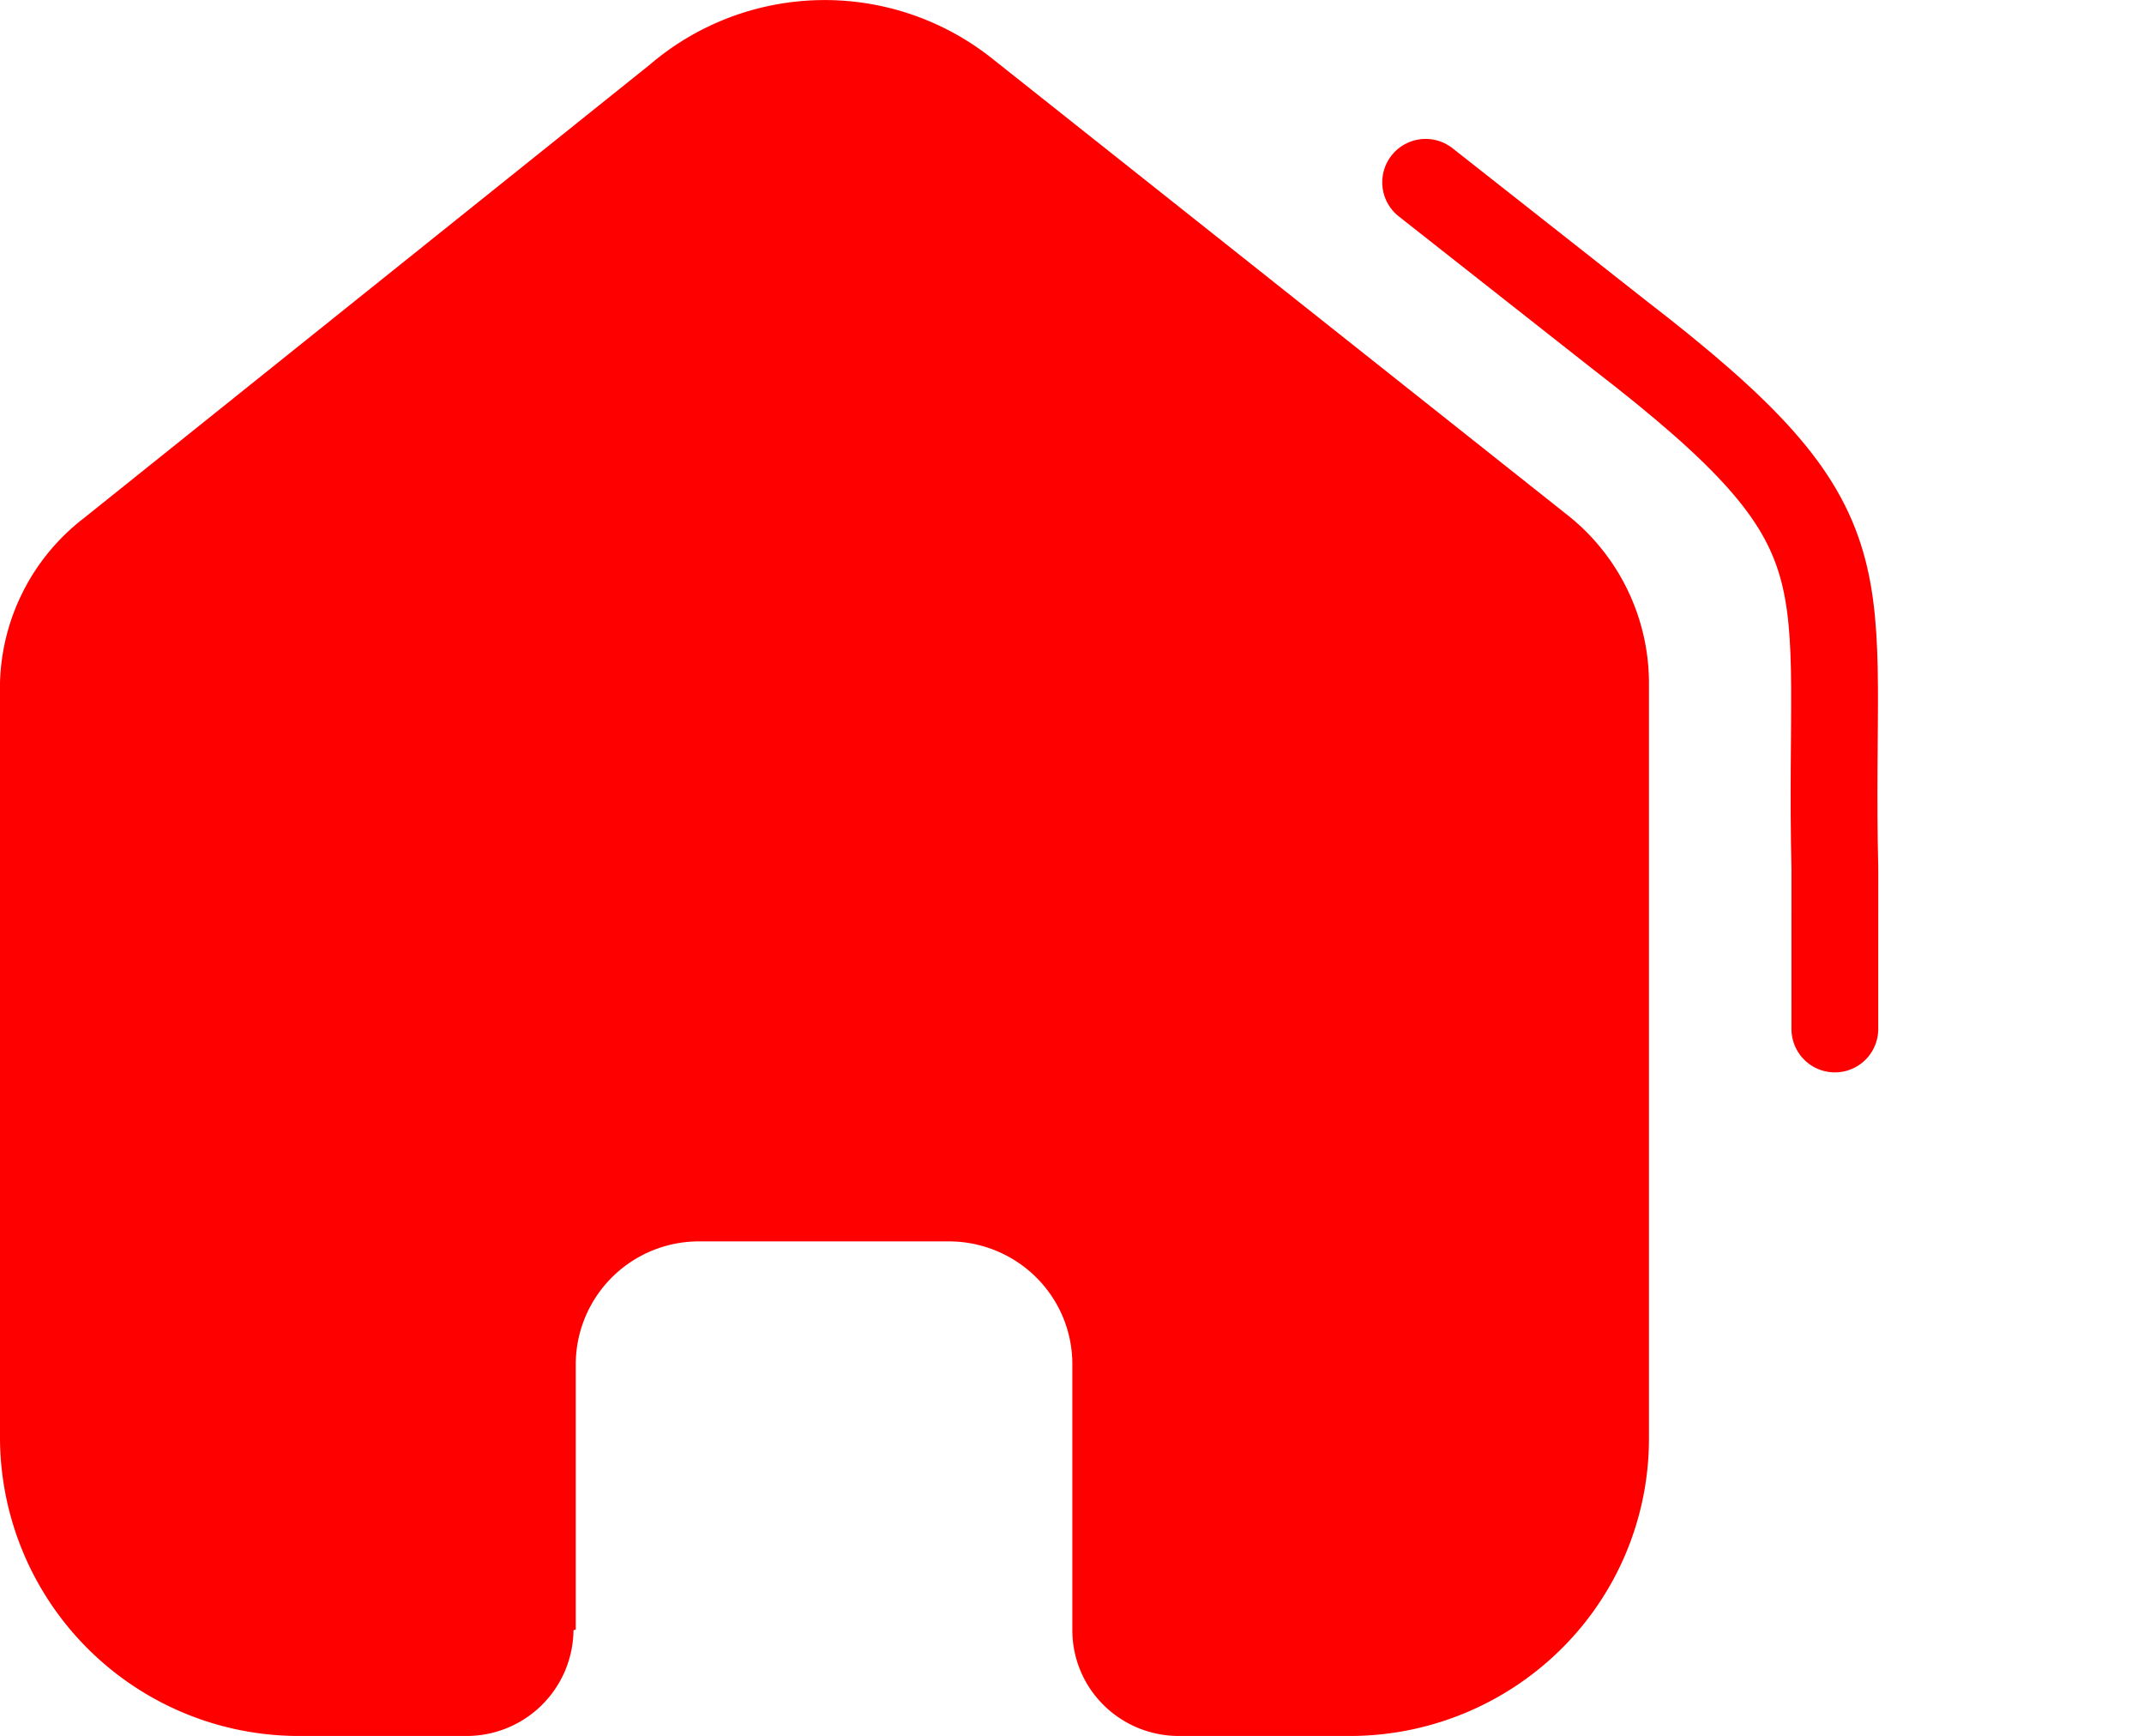<svg xmlns="http://www.w3.org/2000/svg" width="24.704" height="20" viewBox="0 0 24.704 20">
  <g id="On" transform="translate(4653 938)">
    <g id="Home" transform="translate(-5093 -1066.5)">
      <rect id="Default_Icon" data-name="Default Icon" width="19" height="20" transform="translate(440 128.5)" fill="none"/>
      <path id="Vector" d="M6.608,18.782A1.231,1.231,0,0,1,5.372,20H3.456A3.444,3.444,0,0,1,0,16.569v-8.7a2.474,2.474,0,0,1,.967-1.9L7.485.747A3.1,3.1,0,0,1,11.434.676L18.1,5.965a2.473,2.473,0,0,1,.9,1.9v8.711A3.41,3.41,0,0,1,17.987,19a3.46,3.46,0,0,1-2.443,1H13.583a1.231,1.231,0,0,1-.871-.36,1.213,1.213,0,0,1-.356-.867V15.716a1.408,1.408,0,0,0-.417-1,1.429,1.429,0,0,0-1.007-.414H8.058a1.419,1.419,0,0,0-1.424,1.413v3.058Z" transform="translate(440 128.5)" fill="red"/>
    </g>
    <path id="Path_39251" data-name="Path 39251" d="M-4419.542-917.165l1.711-.691c3.181-1.376,3.759-.977,4.777-4.617l.79-2.718" transform="translate(-2125.888 -4680.297) rotate(-68)" fill="none" stroke="red" stroke-linecap="round" stroke-width="1"/>
  </g>
</svg>

